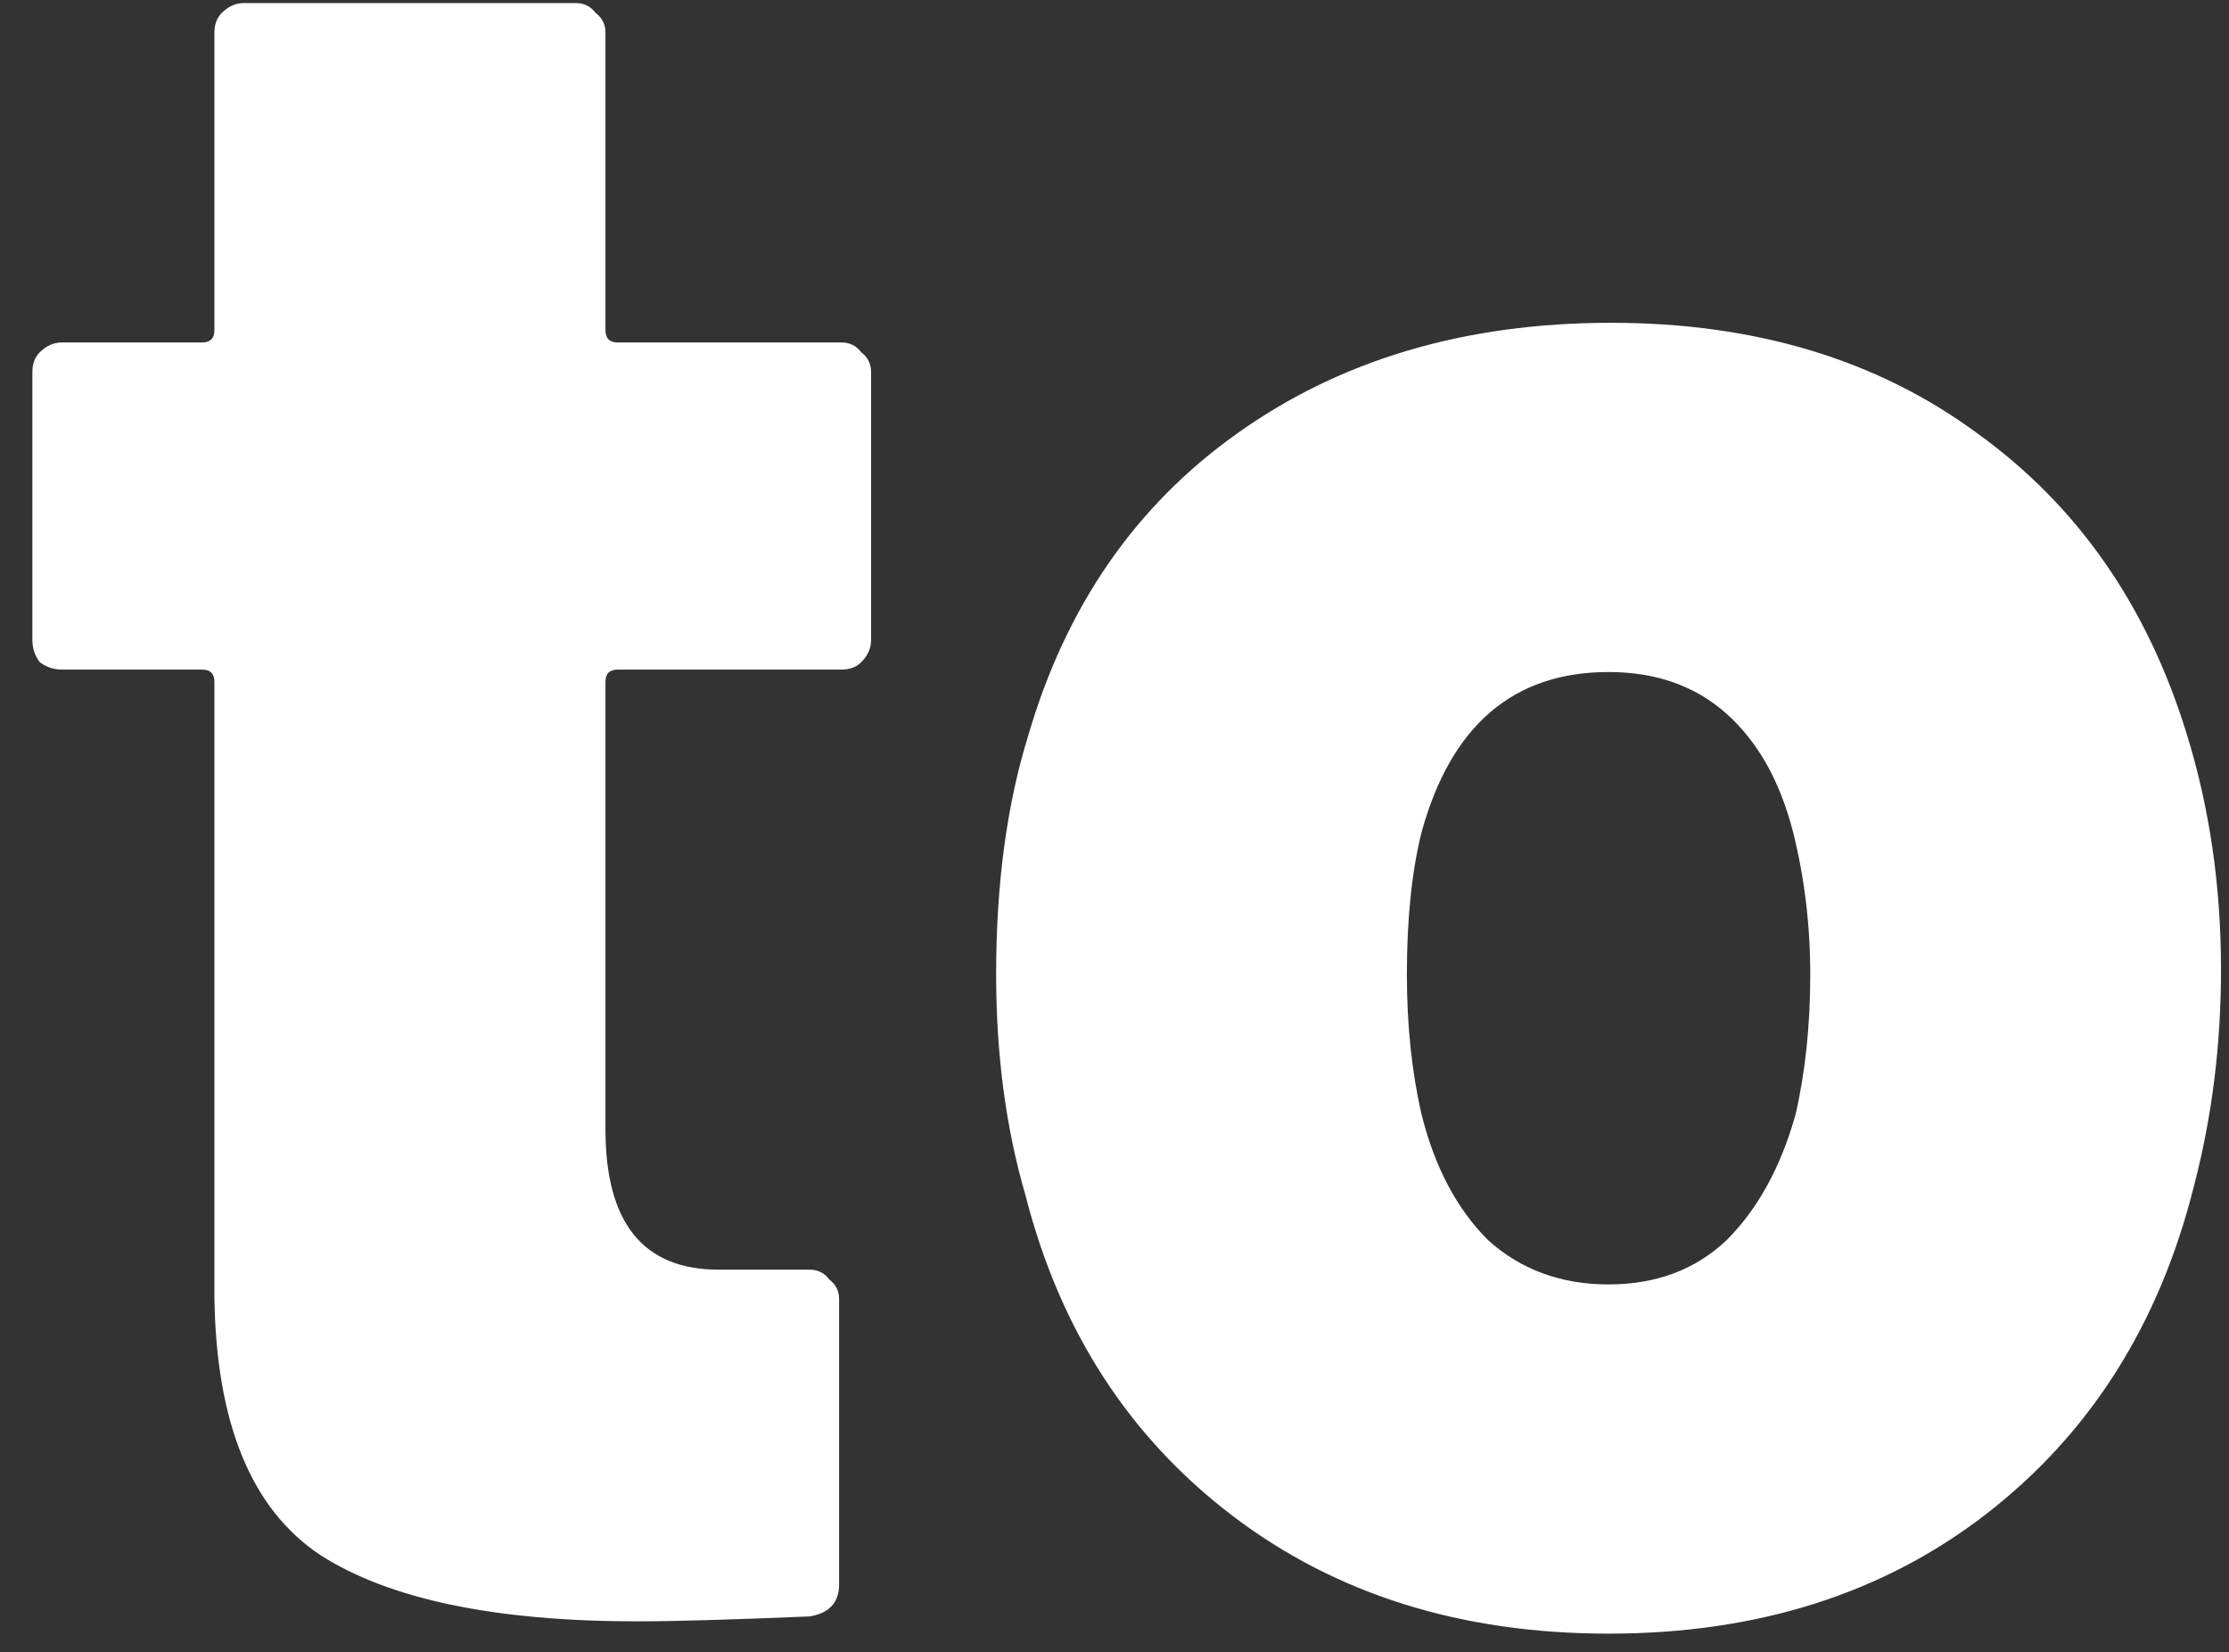 <svg width="58" height="43" viewBox="0 0 58 43" fill="none" xmlns="http://www.w3.org/2000/svg">
<rect x="0" y="0" width="58" height="43" fill="#333333" stroke="none"/>
<path d="M22.666 16.656C22.666 16.869 22.581 17.061 22.41 17.232C22.282 17.36 22.112 17.424 21.898 17.424H16.075C15.861 17.424 15.755 17.531 15.755 17.744V29.392C15.755 31.824 16.736 33.04 18.698 33.04H21.067C21.28 33.04 21.451 33.125 21.578 33.296C21.749 33.424 21.834 33.595 21.834 33.808V41.232C21.834 41.701 21.578 41.979 21.067 42.064C19.018 42.149 17.525 42.192 16.587 42.192C12.874 42.192 10.123 41.616 8.331 40.464C6.538 39.269 5.621 37.029 5.579 33.744V17.744C5.579 17.531 5.472 17.424 5.258 17.424H1.611C1.397 17.424 1.205 17.36 1.034 17.232C0.906 17.061 0.843 16.869 0.843 16.656V9.68C0.843 9.467 0.906 9.296 1.034 9.168C1.205 8.997 1.397 8.912 1.611 8.912H5.258C5.472 8.912 5.579 8.805 5.579 8.592V0.848C5.579 0.635 5.643 0.464 5.771 0.336C5.941 0.165 6.133 0.08 6.346 0.08H14.986C15.2 0.08 15.37 0.165 15.498 0.336C15.669 0.464 15.755 0.635 15.755 0.848V8.592C15.755 8.805 15.861 8.912 16.075 8.912H21.898C22.112 8.912 22.282 8.997 22.41 9.168C22.581 9.296 22.666 9.467 22.666 9.68V16.656ZM41.856 42.512C38.016 42.512 34.752 41.488 32.064 39.44C29.376 37.392 27.584 34.619 26.688 31.12C26.176 29.371 25.92 27.451 25.92 25.36C25.92 23.013 26.197 20.944 26.752 19.152C27.733 15.781 29.547 13.157 32.192 11.28C34.88 9.36 38.123 8.4 41.92 8.4C45.675 8.4 48.853 9.36 51.456 11.28C54.059 13.157 55.872 15.76 56.896 19.088C57.493 21.008 57.792 23.056 57.792 25.232C57.792 27.195 57.557 29.072 57.088 30.864C56.192 34.448 54.4 37.285 51.712 39.376C49.024 41.467 45.739 42.512 41.856 42.512ZM41.856 33.424C43.093 33.424 44.117 33.04 44.928 32.272C45.739 31.461 46.336 30.373 46.72 29.008C46.976 27.899 47.104 26.683 47.104 25.36C47.104 24.08 46.955 22.843 46.656 21.648C46.315 20.325 45.739 19.301 44.928 18.576C44.117 17.851 43.093 17.488 41.856 17.488C39.381 17.488 37.76 18.875 36.992 21.648C36.736 22.672 36.608 23.909 36.608 25.36C36.608 26.683 36.736 27.899 36.992 29.008C37.333 30.373 37.909 31.461 38.72 32.272C39.573 33.04 40.619 33.424 41.856 33.424Z" fill="white"/>
</svg>
